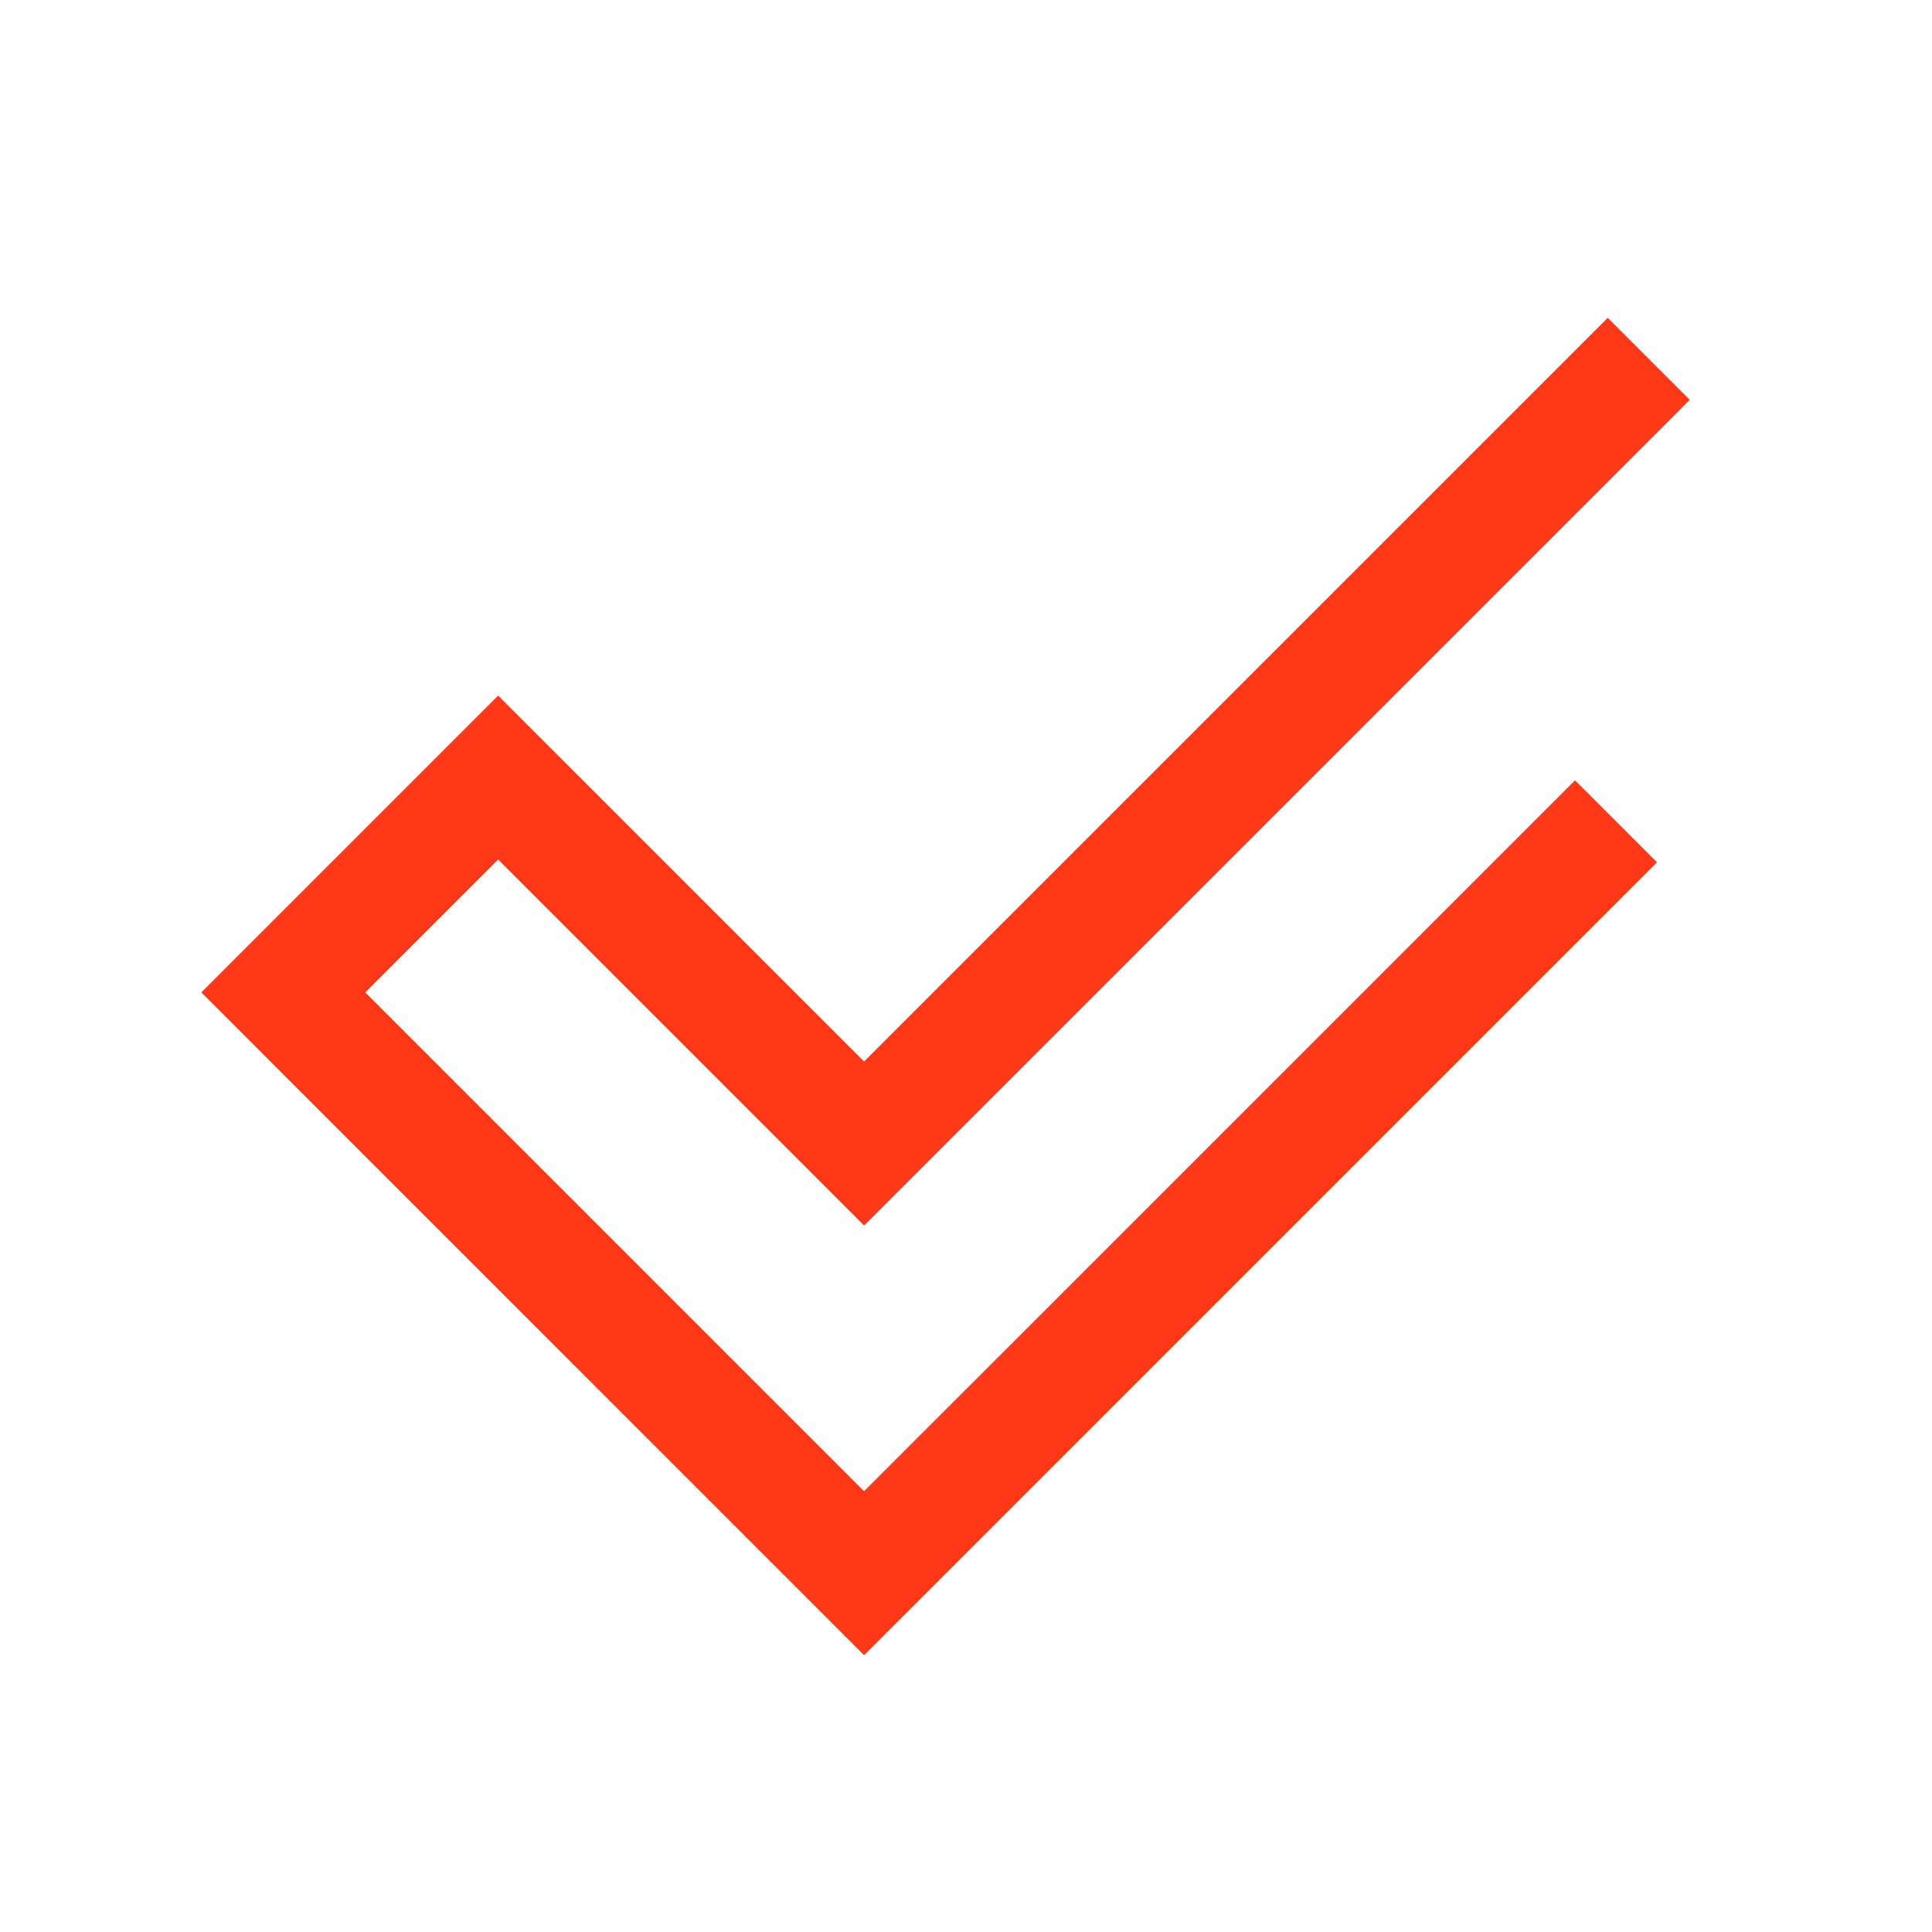 <?xml version="1.0" encoding="UTF-8"?><svg id="Layer_1" xmlns="http://www.w3.org/2000/svg" viewBox="0 0 500 500"><defs><style>.cls-1{fill:none;stroke:#ff3817;stroke-miterlimit:10;stroke-width:30px;}</style></defs><polyline class="cls-1" points="426.69 92.86 223.61 295.94 128.91 201.23 73.31 256.83 178.01 361.54 223.61 407.14 269.22 361.54 418.21 212.55"/></svg>